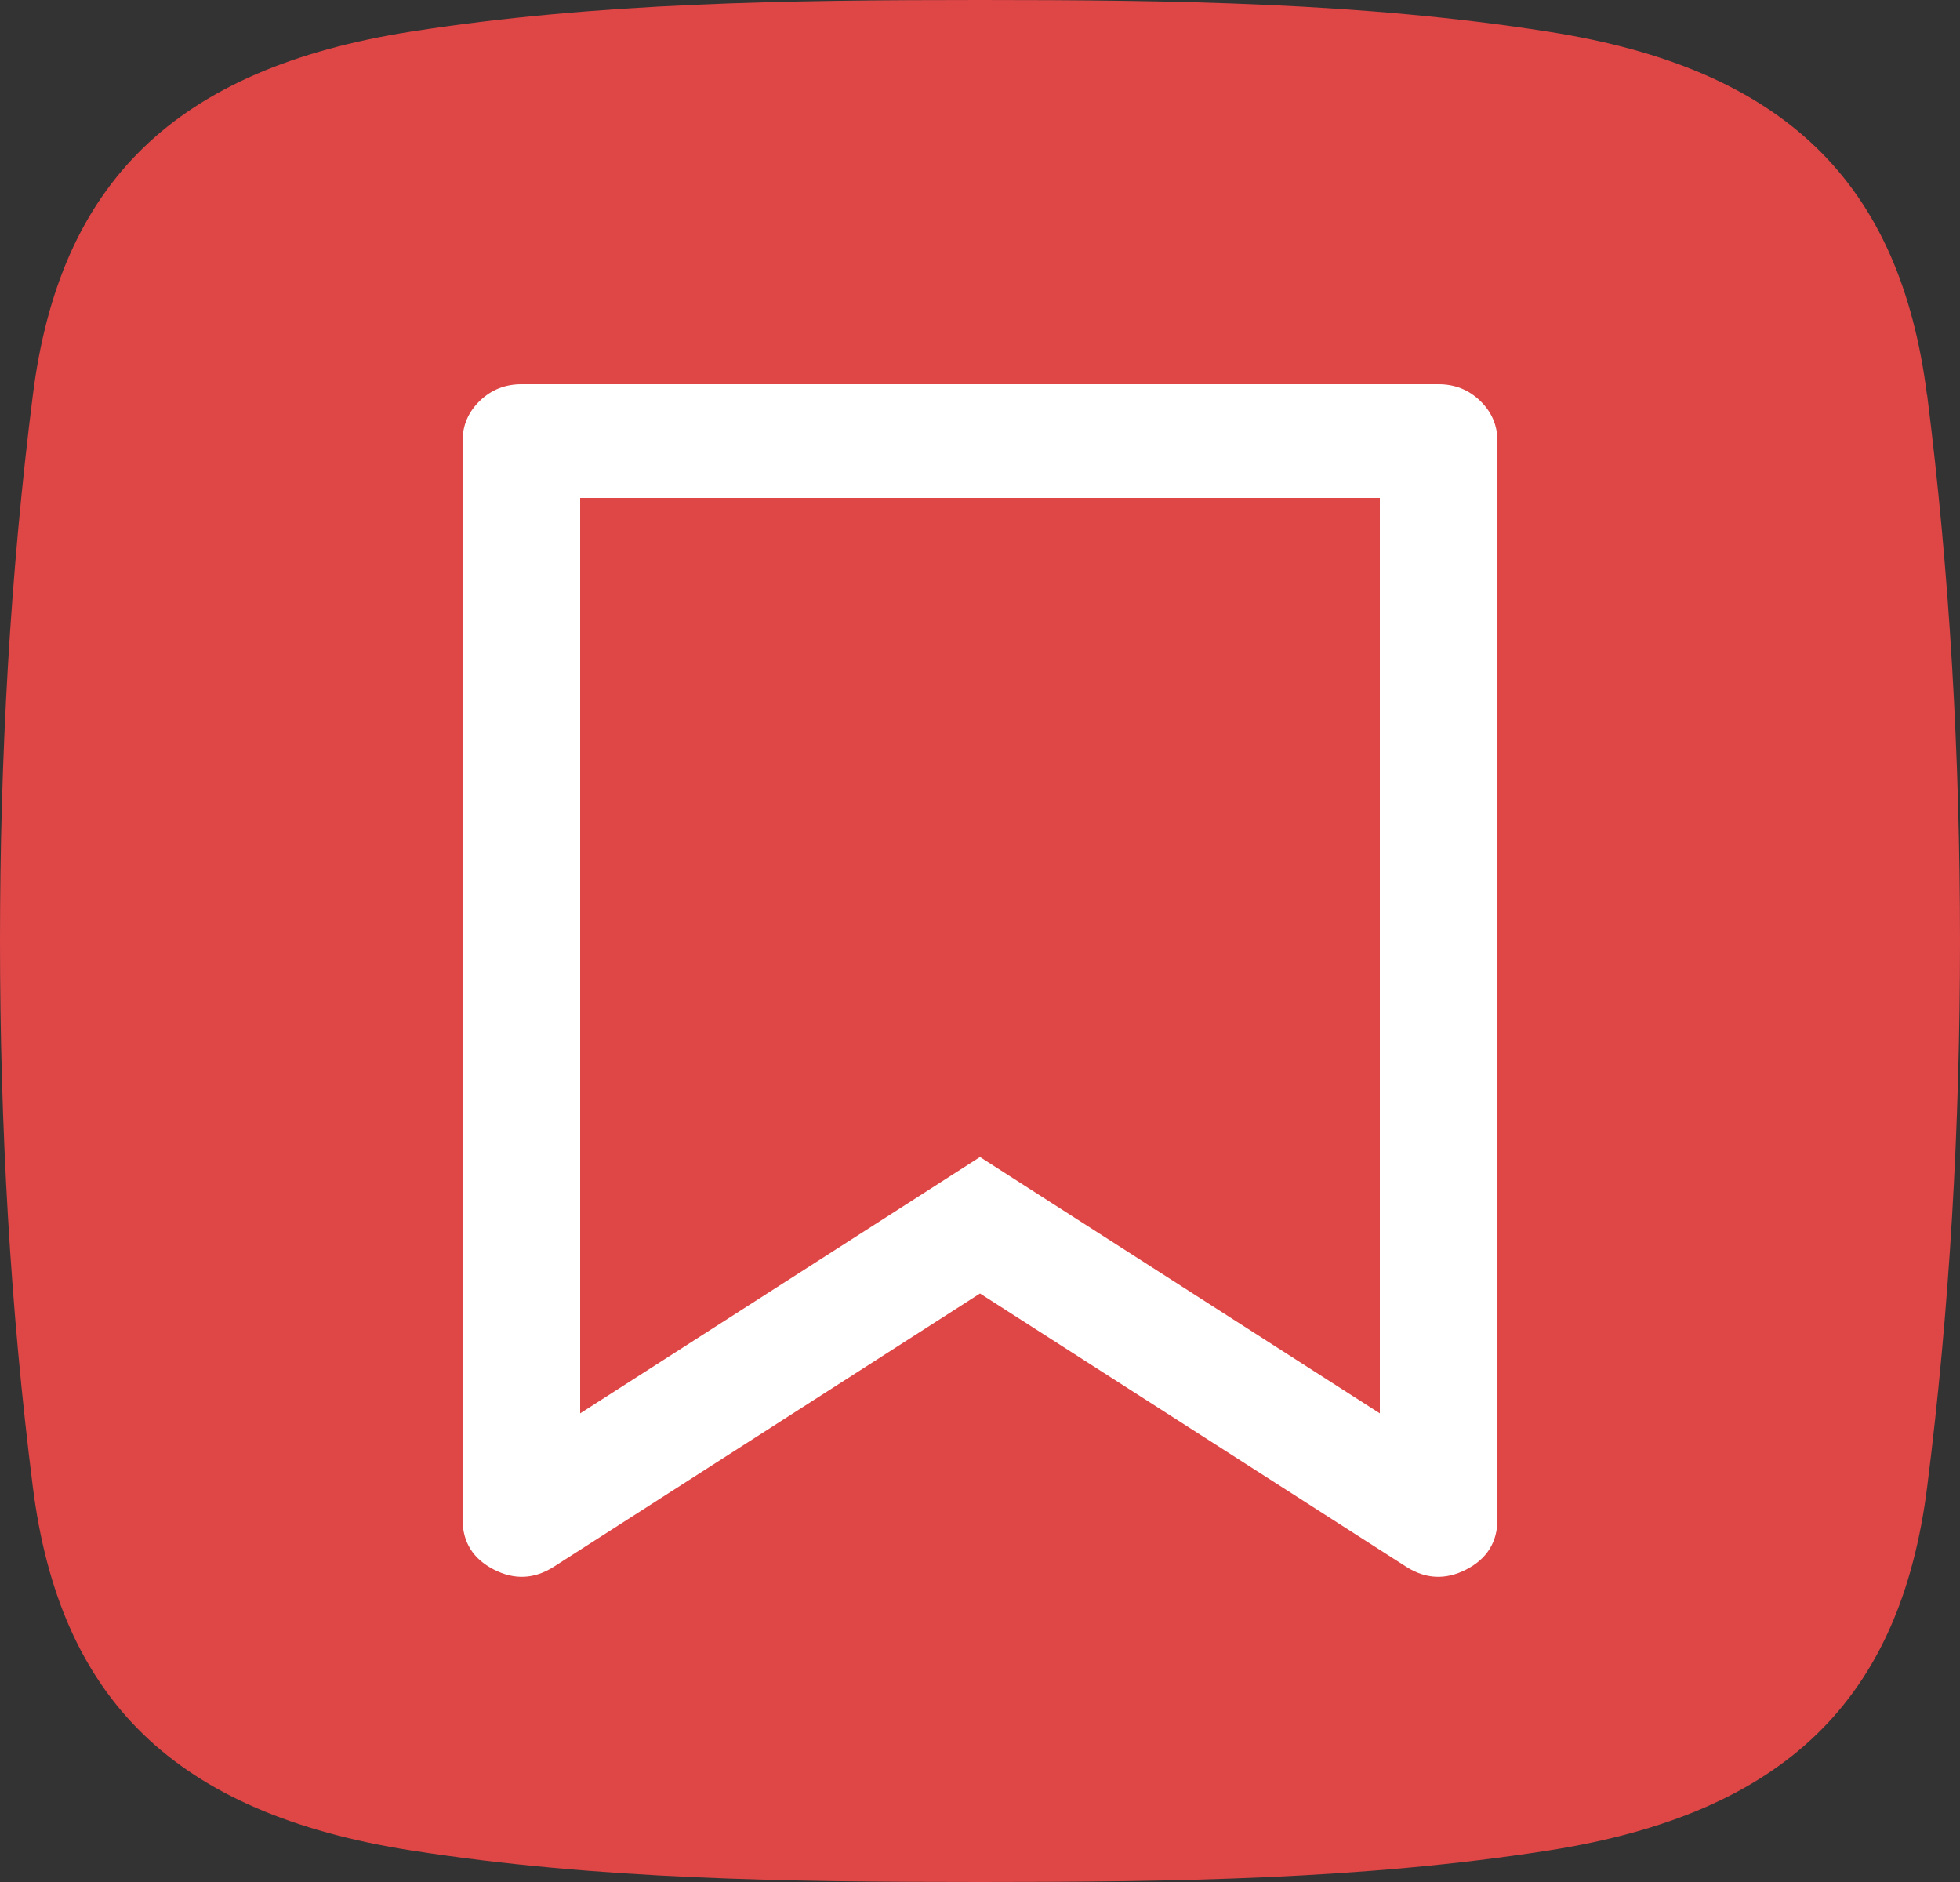 <svg viewBox="0 0 25 24" height="24" width="25" version="1.1" fill="none" xmlns:xlink="http://www.w3.org/1999/xlink" xmlns="http://www.w3.org/2000/svg"><rect x="0" y="0" width="25" height="24" fill="#333333" stroke="none"/><g><g><path fill-opacity="1" fill="#DF4646" d="M24.579,5.038C24.238,2.346,22.783,0.877,19.75,0.404C17.386,0.032,14.953,0,12.5,0C10.047,0,7.612,0.032,5.248,0.402C2.217,0.877,0.76,2.344,0.419,5.038C0.13,7.32,0,9.643,0,11.999C0,14.357,0.13,16.681,0.419,18.964C0.76,21.656,2.215,23.124,5.248,23.598C7.612,23.968,10.046,24,12.5,24C14.954,24,17.388,23.968,19.752,23.598C22.785,23.123,24.24,21.656,24.581,18.964C24.87,16.681,25,14.357,25,12.002C25,9.645,24.87,7.32,24.581,5.038L24.579,5.038Z"></path></g><g><g><path fill-opacity="1" fill="#FFFFFF" d="M6,5.625C6,5.28,6.291,5,6.65,5L18.35,5C18.709,5,19,5.28,19,5.625L19,19.375C19,19.605,18.868,19.817,18.657,19.926C18.445,20.035,18.189,20.023,17.989,19.895L12.5,16.376L7.011,19.895C6.811,20.023,6.555,20.035,6.343,19.926C6.132,19.817,6,19.605,6,19.375L6,5.625ZM7.3,6.25L7.3,18.207L12.5,14.874L17.7,18.207L17.7,6.25L7.3,6.25Z"></path><path fill-opacity="1" fill="#FFFFFF" fill-rule="evenodd" d="M5.9,5.625L5.9,19.375Q5.9,19.81,6.298,20.015Q6.692,20.218,7.065,19.979L12.5,16.495L17.935,19.979Q18.308,20.218,18.702,20.015Q19.1,19.81,19.1,19.375L19.1,5.625Q19.1,5.324,18.879,5.111Q18.66,4.9,18.35,4.9L6.65,4.9Q6.34,4.9,6.121,5.111Q5.9,5.324,5.9,5.625ZM6.389,19.837Q6.1,19.688,6.1,19.375L6.1,5.625Q6.1,5.409,6.26,5.255Q6.421,5.1,6.65,5.1L18.35,5.1Q18.579,5.1,18.74,5.255Q18.9,5.409,18.9,5.625L18.9,19.375Q18.9,19.688,18.611,19.837Q18.319,19.988,18.043,19.811L12.5,16.257L6.957,19.811Q6.681,19.988,6.389,19.837ZM17.8,18.39L17.8,6.15L7.2,6.15L7.2,18.39L12.5,14.992L17.8,18.39ZM17.6,6.35L17.6,18.024L12.5,14.755L7.4,18.024L7.4,6.35L17.6,6.35Z"></path></g></g></g></svg>